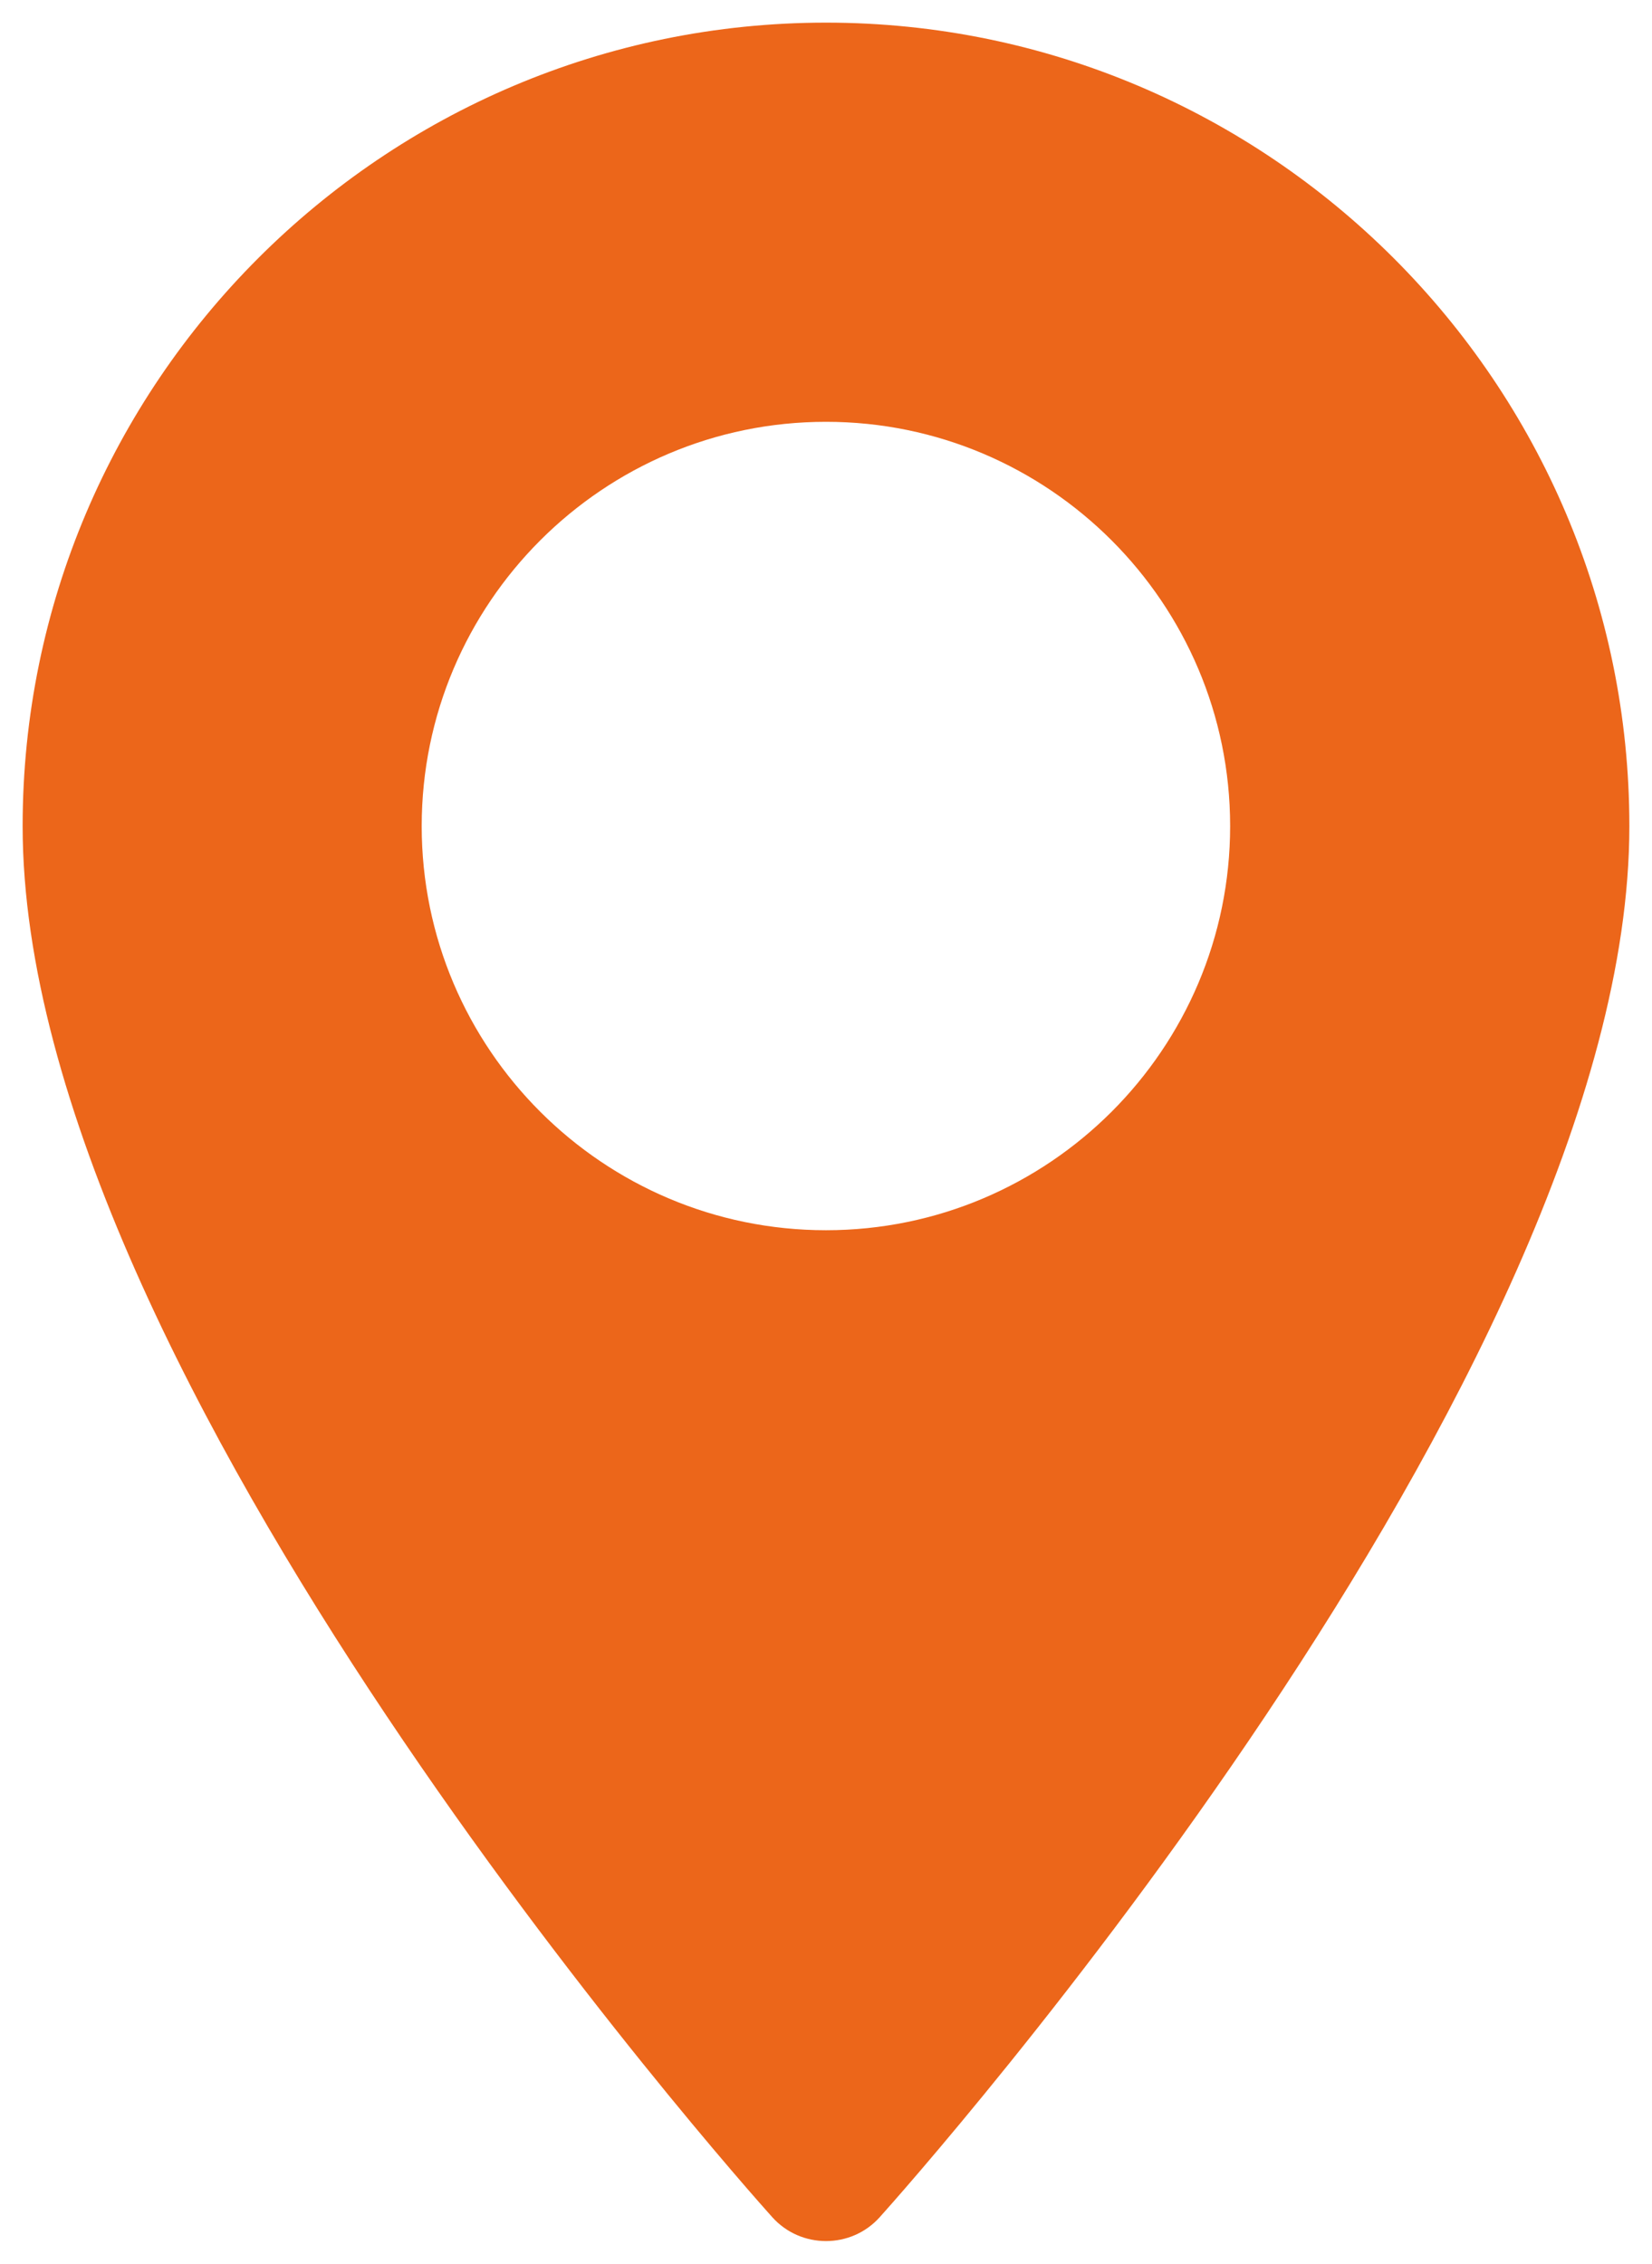 <?xml version="1.0" encoding="iso-8859-1"?>
<!-- Generator: Adobe Illustrator 16.0.0, SVG Export Plug-In . SVG Version: 6.00 Build 0)  -->
<!DOCTYPE svg PUBLIC "-//W3C//DTD SVG 1.1//EN" "http://www.w3.org/Graphics/SVG/1.1/DTD/svg11.dtd">
<svg version="1.1" id="&#x5716;&#x5C64;_1" xmlns="http://www.w3.org/2000/svg" xmlns:xlink="http://www.w3.org/1999/xlink" x="0px"
	 y="0px" width="364.903px" height="500px" viewBox="0 0 364.903 500" style="enable-background:new 0 0 364.903 500;"
	 xml:space="preserve">
<g>
	<g>
		<g>
			<path style="fill:#EC661A;" d="M182.452,5C84.58,5,5,84.618,5,182.471c0,121.406,158.812,299.706,165.565,307.232
				c6.33,7.063,17.446,7.063,23.774,0c6.753-7.526,165.564-185.826,165.564-307.232C359.903,84.618,280.286,5,182.452,5z
				 M182.452,271.728c-49.245,0-89.305-40.03-89.305-89.256c0-49.245,40.06-89.305,89.305-89.305
				c49.206,0,89.267,40.06,89.267,89.305C271.719,231.697,231.658,271.728,182.452,271.728z"/>
		</g>
	</g>
</g>
</svg>

